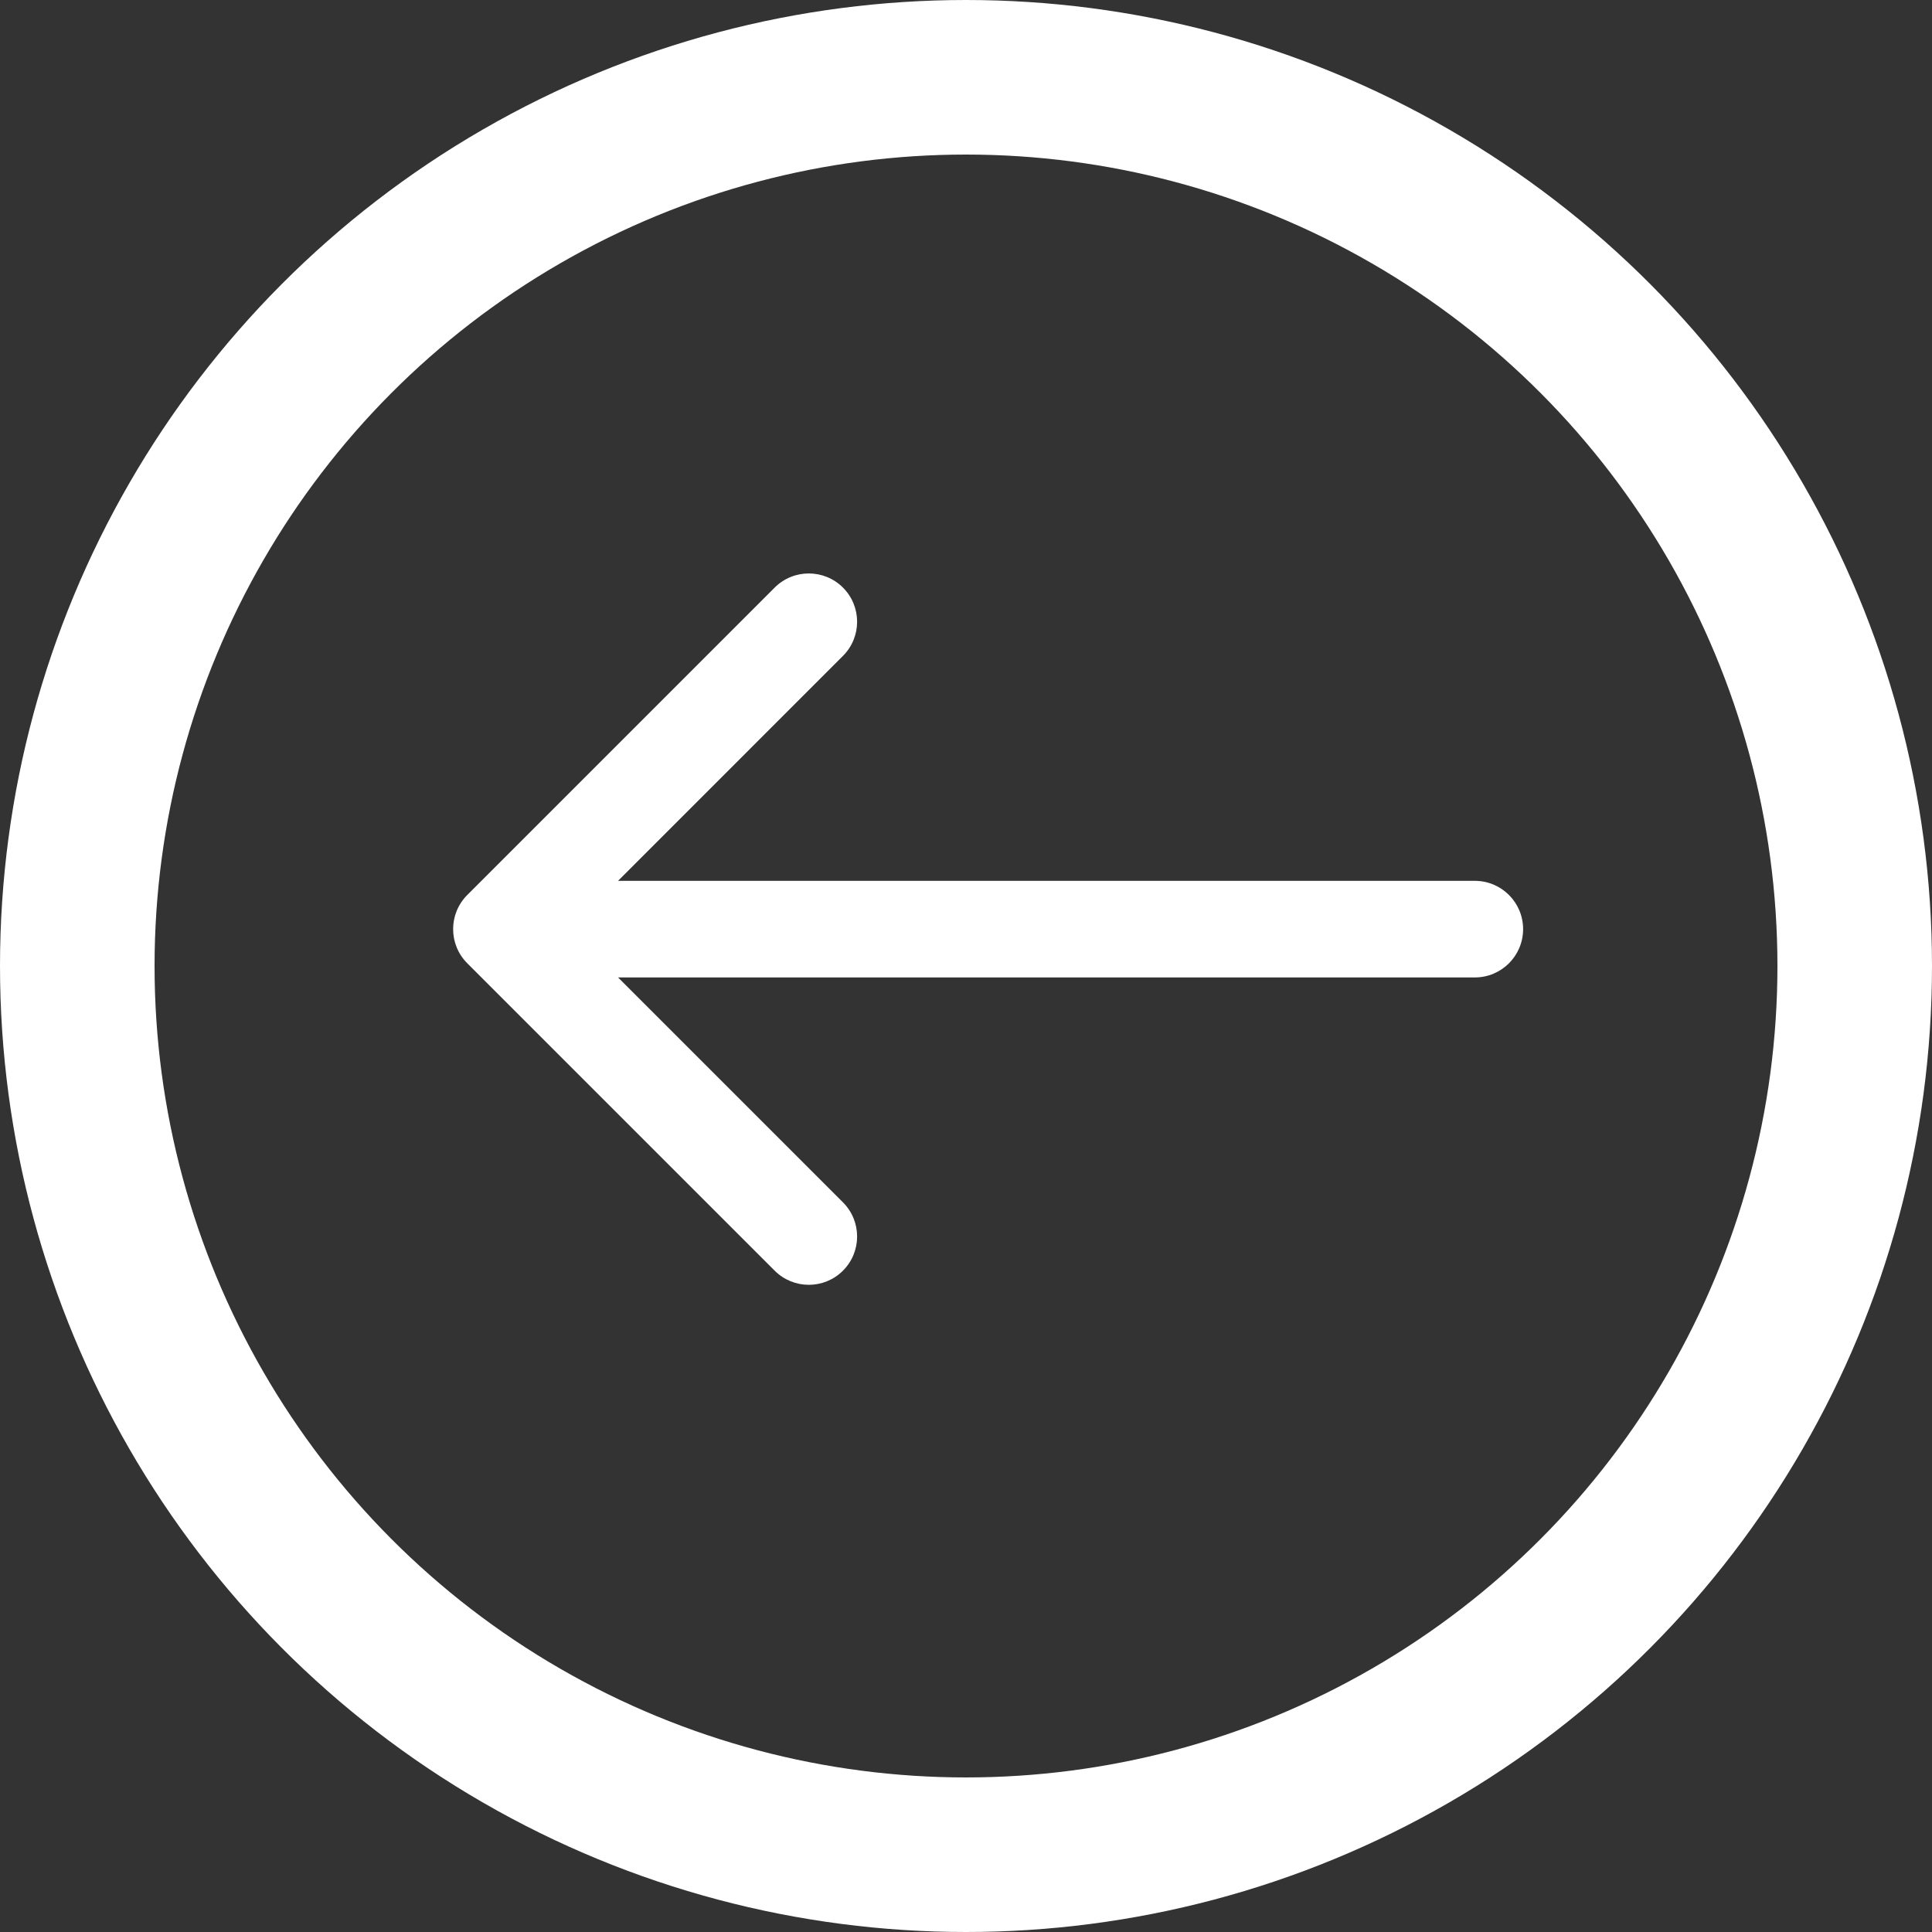 <?xml version="1.0" encoding="UTF-8"?> <svg xmlns="http://www.w3.org/2000/svg" width="100" height="100" viewBox="0 0 100 100" fill="none"><rect x="0" y="0" width="100" height="100" fill="#333333" stroke="none"/> <circle cx="50" cy="50" r="46" stroke="white" stroke-width="8"></circle> <path d="M76.336 50.592C77.717 50.592 78.836 49.472 78.836 48.092C78.836 46.711 77.717 45.592 76.336 45.592L76.336 50.592ZM24.186 46.324C23.21 47.3 23.21 48.883 24.186 49.859L40.096 65.769C41.073 66.746 42.656 66.746 43.632 65.769C44.608 64.793 44.608 63.21 43.632 62.234L29.49 48.092L43.632 33.949C44.608 32.973 44.608 31.39 43.632 30.414C42.656 29.438 41.073 29.438 40.096 30.414L24.186 46.324ZM76.336 45.592L25.954 45.592L25.954 50.592L76.336 50.592L76.336 45.592Z" fill="white"></path> </svg> 